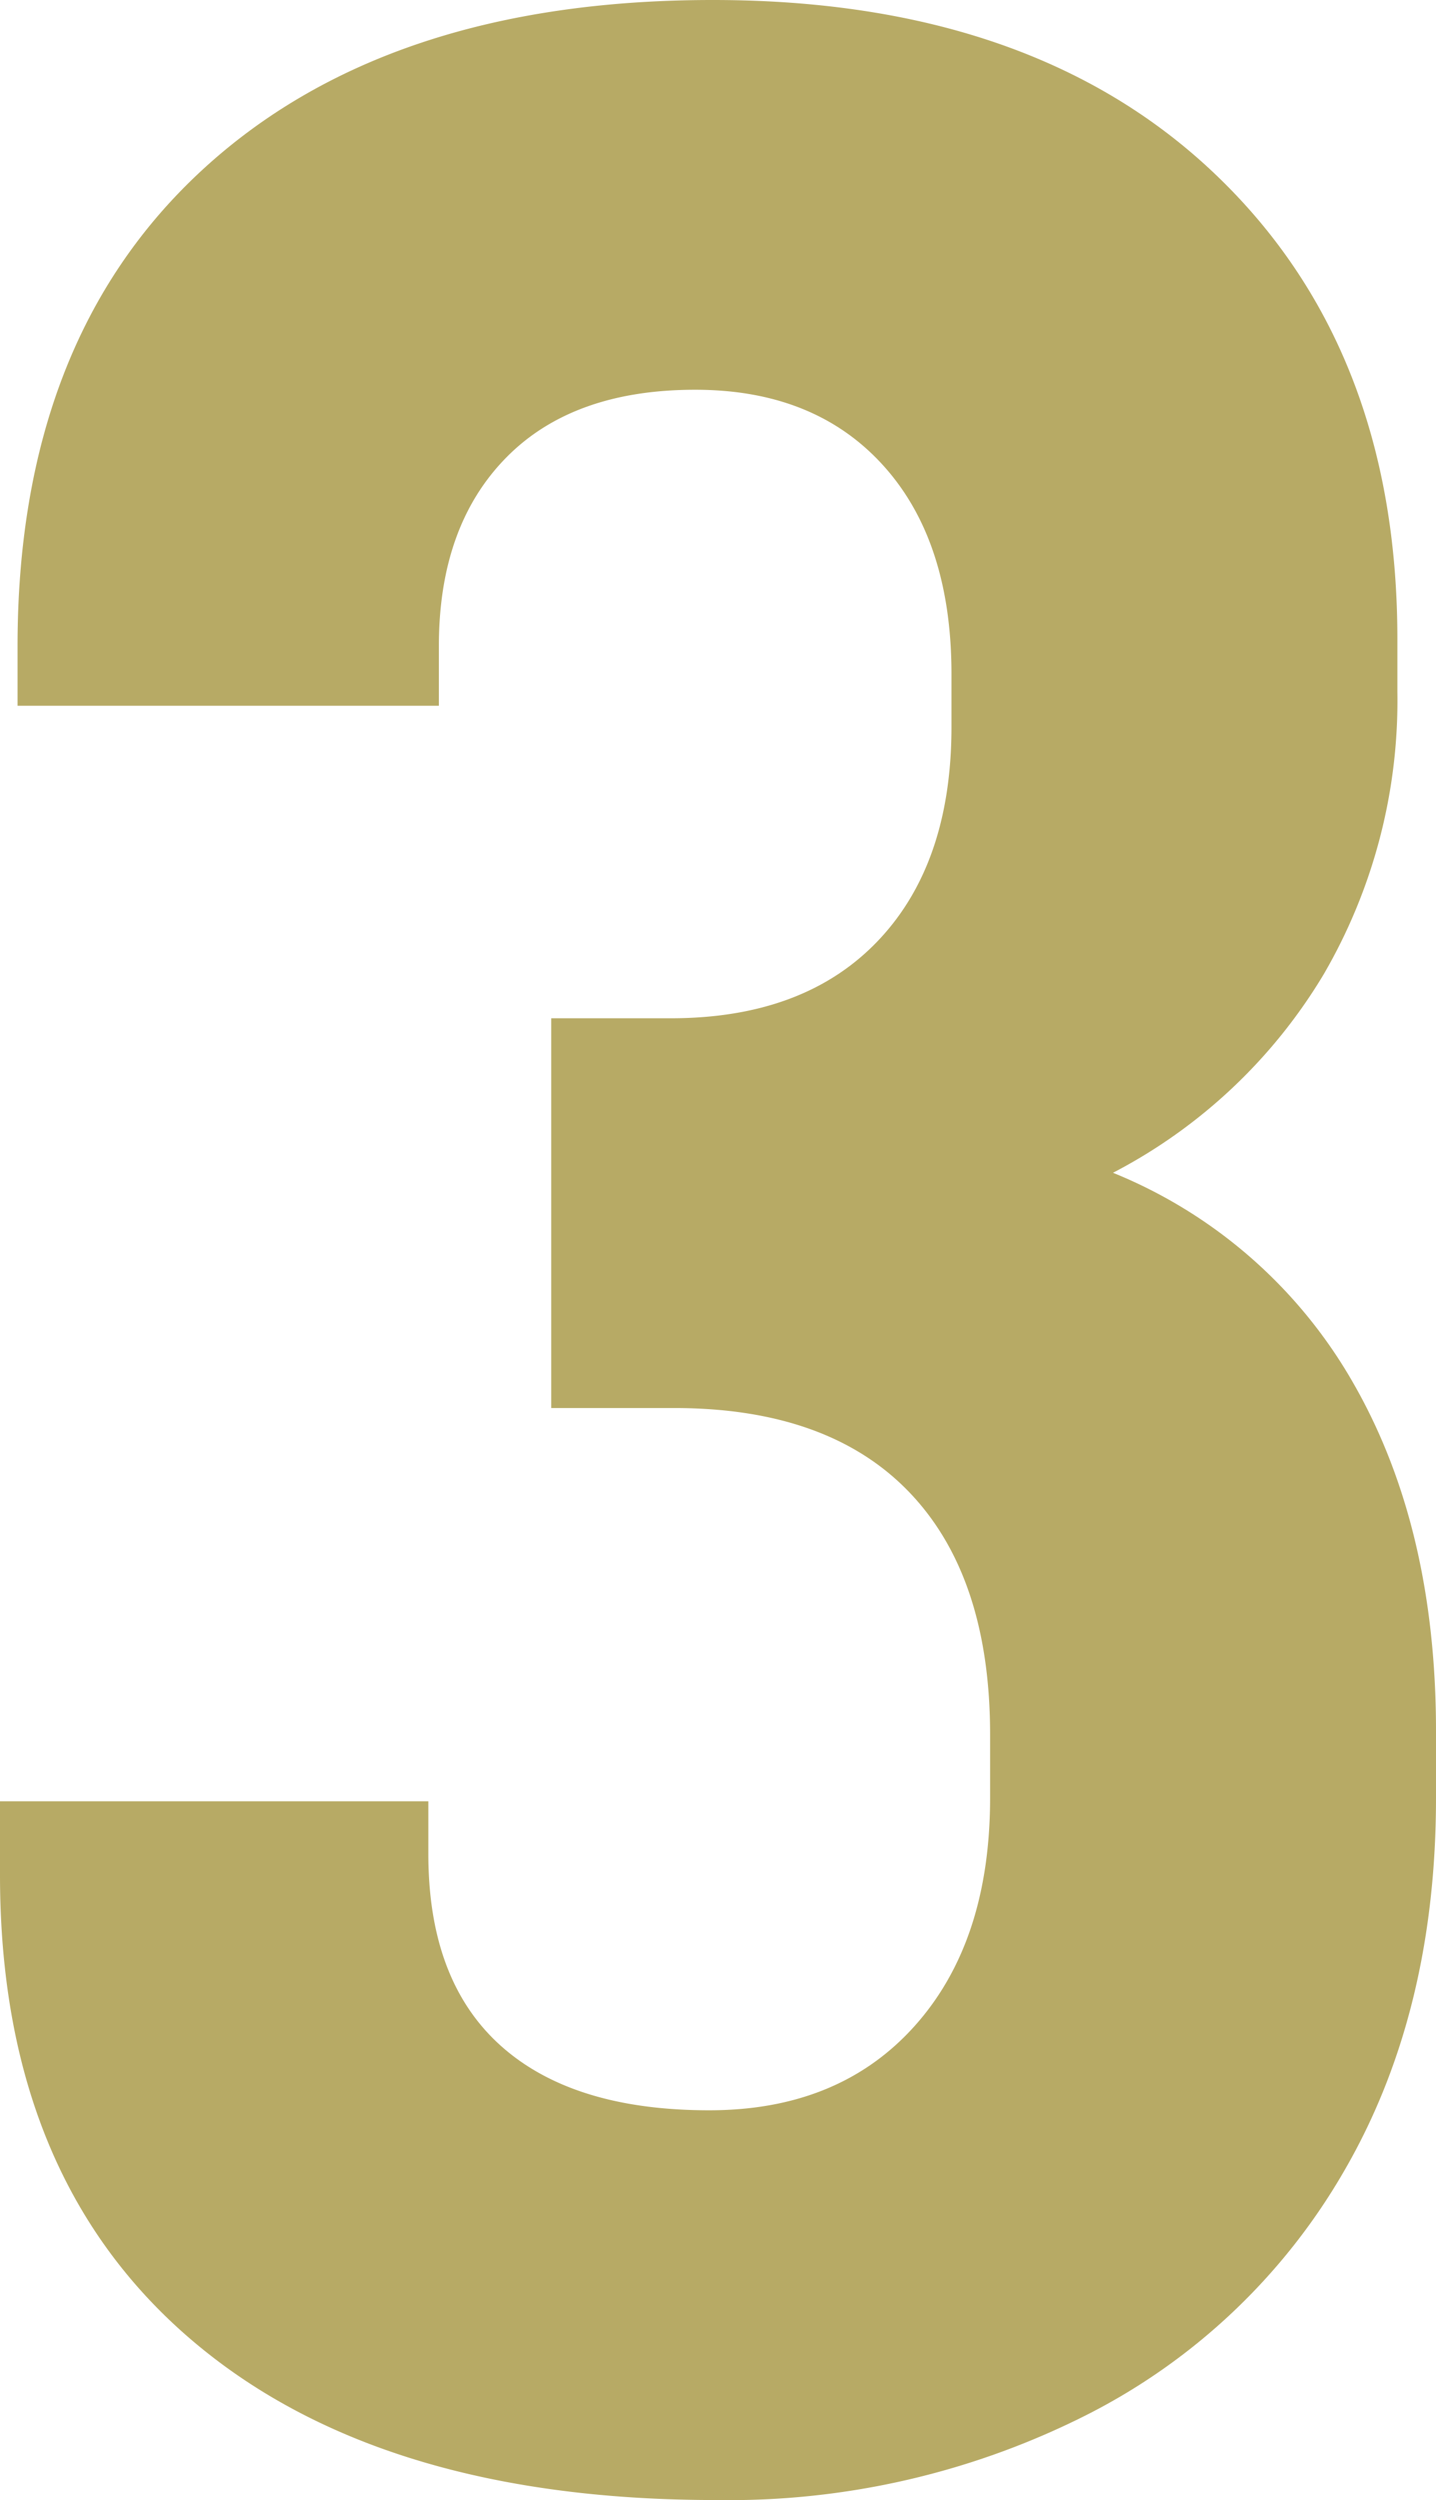<svg xmlns="http://www.w3.org/2000/svg" width="81.8" height="142.4" viewBox="0 0 81.8 142.4">
  <path id="パス_2975" data-name="パス 2975" d="M56.3,158.9q10.7,9.3,30.1,9.3a45.172,45.172,0,0,0,21.2-4.9,35.373,35.373,0,0,0,14.6-13.9q5.2-9,5.2-21.2v-3.8q0-11.6-4.7-19.8a27.763,27.763,0,0,0-13.7-12,30.227,30.227,0,0,0,12-11.3,31.018,31.018,0,0,0,4.2-16.1v-3q0-16.6-10.4-26.5T86.2,25.8q-18.6,0-29.1,9.7T46.6,62.6V66h24V62.6q0-6.8,3.8-10.7T85.2,48q6.8,0,10.7,4.3t3.9,11.9v3q0,7.8-4.2,12.2T83.8,83.8H77V106h7q8.8,0,13.4,4.8t4.6,13.8v3.6q0,8.2-4.3,13T86,146q-7.8,0-11.9-3.7T70,131.4v-3H45.6v4.2Q45.6,149.6,56.3,158.9Z" transform="translate(-45.6 -25.8)" fill="#b7aa65"/>
</svg>
